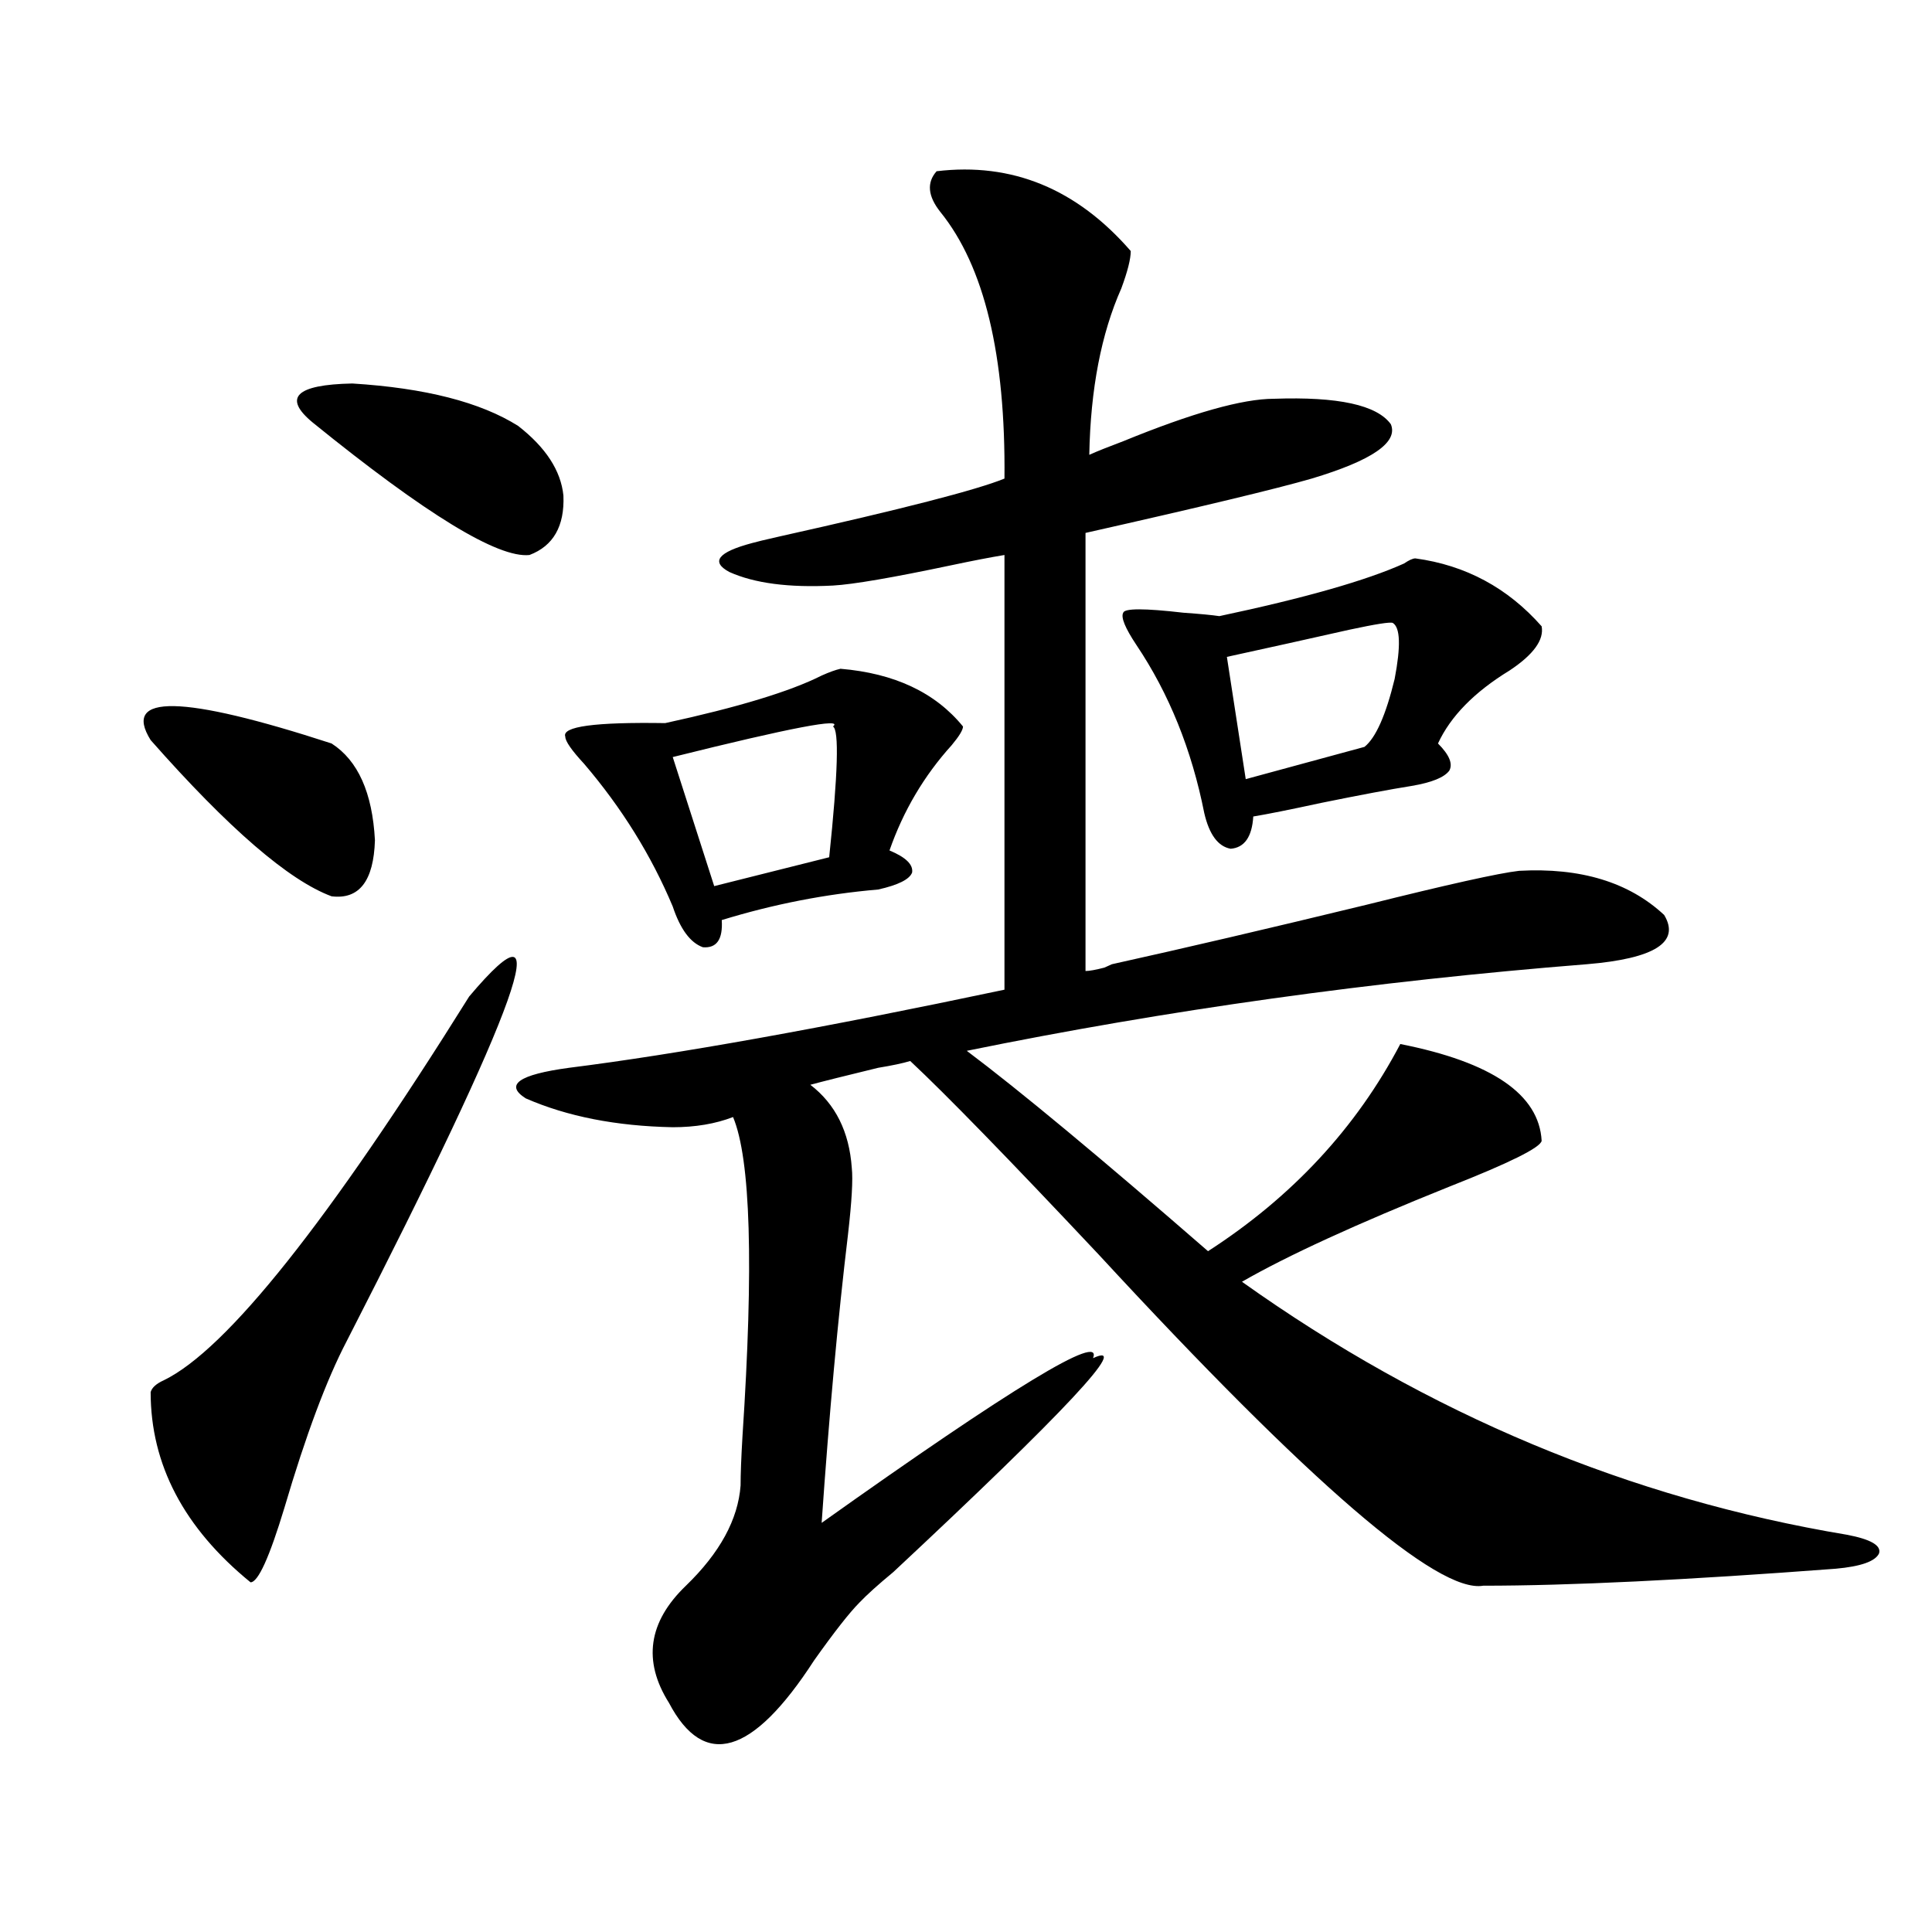 <?xml version="1.0" encoding="utf-8"?>
<!-- Generator: Adobe Illustrator 16.0.0, SVG Export Plug-In . SVG Version: 6.00 Build 0)  -->
<!DOCTYPE svg PUBLIC "-//W3C//DTD SVG 1.1//EN" "http://www.w3.org/Graphics/SVG/1.1/DTD/svg11.dtd">
<svg version="1.1" id="图层_1" xmlns="http://www.w3.org/2000/svg" xmlns:xlink="http://www.w3.org/1999/xlink" x="0px" y="0px"
	 width="1000px" height="1000px" viewBox="0 0 1000 1000" enable-background="new 0 0 1000 1000" xml:space="preserve">
<path d="M77.974,383.066c-14.969-24.019,16.25-23.429,93.656,1.758c13.658,8.789,21.128,25.488,22.438,50.098
	c-0.655,21.094-8.14,30.762-22.438,29.004C149.512,455.728,118.293,428.77,77.974,383.066z M242.848,515.781
	c47.469-56.25,26.341,3.228-63.413,178.418c-10.411,19.927-21.143,48.642-32.194,86.133c-7.805,25.79-13.658,38.672-17.561,38.672
	c-34.48-28.125-51.706-60.933-51.706-98.438c0.641-2.335,2.927-4.395,6.829-6.152C117.317,698.594,169.999,632.388,242.848,515.781z
	 M161.874,218.711c-15.609-12.882-8.78-19.624,20.487-20.215c37.713,2.349,66.34,9.668,85.852,21.973
	c14.299,11.138,22.104,23.153,23.414,36.035c0.641,15.82-5.213,26.079-17.561,30.762
	C257.802,289.023,220.409,266.172,161.874,218.711z M575.522,499.082c37.072-8.198,80.974-18.457,131.704-30.762
	c42.271-10.547,68.611-16.397,79.022-17.578c31.859-1.758,56.904,5.864,75.12,22.852c8.445,14.063-4.878,22.563-39.999,25.488
	c-110.576,8.789-217.556,23.73-320.968,44.824c27.316,20.517,68.932,55.083,124.875,103.711
	c43.566-28.125,76.736-63.858,99.51-107.227c47.469,9.38,71.858,26.079,73.169,50.098c-0.655,3.516-16.585,11.426-47.804,23.73
	c-48.139,19.336-83.9,35.747-107.314,49.219c96.248,68.555,200.636,112.212,313.163,130.957c12.348,2.349,17.881,5.575,16.585,9.668
	c-1.951,4.106-9.436,6.743-22.438,7.91c-77.406,5.864-138.213,8.789-182.435,8.789c-23.414,4.093-89.754-53.022-199.02-171.387
	c-46.828-49.796-79.357-83.194-97.559-100.195c-3.902,1.181-9.436,2.349-16.585,3.516c-16.92,4.106-28.627,7.031-35.121,8.789
	c13.003,9.97,20.152,24.321,21.463,43.066c0.641,5.864,0,17.29-1.951,34.277c-5.213,43.368-9.756,93.164-13.658,149.414
	c98.854-70.313,145.683-98.726,140.484-85.254c20.152-9.366-14.313,27.548-103.412,110.742c-7.805,6.44-13.658,11.714-17.561,15.82
	c-5.213,5.273-13.018,15.229-23.414,29.883c-31.874,49.219-56.919,56.538-75.12,21.973c-13.658-21.685-10.731-41.899,8.78-60.645
	c17.561-16.987,26.981-34.277,28.292-51.855c0-5.851,0.32-14.351,0.976-25.488c5.854-88.468,4.223-143.55-4.878-165.234
	c-9.115,3.516-19.512,5.273-31.219,5.273c-29.268-0.577-54.633-5.562-76.096-14.941c-11.066-7.031-3.582-12.305,22.438-15.82
	c55.929-7.031,131.049-20.503,225.36-40.43v-225c-7.164,1.181-16.265,2.938-27.316,5.273c-30.578,6.454-51.065,9.97-61.462,10.547
	c-22.773,1.181-40.654-1.167-53.657-7.031c-9.756-5.273-5.854-10.245,11.707-14.941c1.951-0.577,6.829-1.758,14.634-3.516
	c63.078-14.063,101.781-24.019,116.095-29.883c0.641-63.858-10.411-109.863-33.17-137.988c-6.509-8.198-7.164-15.229-1.951-21.094
	c39.023-4.683,72.514,9.091,100.485,41.309c0,4.106-1.631,10.547-4.878,19.336c-10.411,23.442-15.944,52.157-16.585,86.133
	c3.902-1.758,9.756-4.093,17.561-7.031c35.762-14.64,61.782-21.973,78.047-21.973c33.17-1.167,53.322,3.228,60.486,13.184
	c3.902,9.38-9.756,18.759-40.975,28.125c-18.216,5.273-57.239,14.653-117.07,28.125v226.758c1.951,0,5.198-0.577,9.756-1.758
	C572.916,500.263,574.212,499.673,575.522,499.082z M435.038,346.152c27.957,2.349,49.1,12.305,63.413,29.883
	c0,1.758-1.951,4.985-5.854,9.668c-14.313,15.82-25.045,33.989-32.194,54.492c8.445,3.516,12.348,7.333,11.707,11.426
	c-1.311,3.516-7.164,6.454-17.561,8.789c-27.316,2.349-54.313,7.622-80.974,15.82c0.641,9.97-2.606,14.653-9.756,14.063
	c-6.509-2.335-11.707-9.366-15.609-21.094c-11.066-26.367-26.341-50.977-45.853-73.828c-6.509-7.031-9.756-11.714-9.756-14.063
	c-1.951-5.273,15.274-7.608,51.706-7.031c37.713-8.198,64.709-16.397,80.974-24.609C429.185,347.91,432.432,346.743,435.038,346.152
	z M431.136,376.035c5.854-4.683-21.798,0.591-82.925,15.82l21.463,66.797l59.511-14.941
	C433.728,400.356,434.383,377.793,431.136,376.035z M732.592,289.023c26.006,3.516,47.804,15.243,65.364,35.156
	c1.296,7.031-4.237,14.653-16.585,22.852c-18.216,11.138-30.578,23.73-37.072,37.793c5.854,5.864,7.805,10.547,5.854,14.063
	c-2.606,3.516-9.115,6.152-19.512,7.91c-11.066,1.758-26.676,4.696-46.828,8.789c-16.265,3.516-27.972,5.864-35.121,7.031
	c-0.655,10.547-4.558,16.122-11.707,16.699c-6.509-1.167-11.066-7.319-13.658-18.457c-6.509-32.808-18.216-61.812-35.121-87.012
	c-5.854-8.789-8.14-14.351-6.829-16.699c0.641-2.335,11.052-2.335,31.219,0c8.445,0.591,14.634,1.181,18.536,1.758
	c44.222-9.366,76.096-18.457,95.607-27.246C729.33,289.902,731.281,289.023,732.592,289.023z M720.885,322.422
	c-1.311-0.577-8.78,0.591-22.438,3.516c-20.822,4.696-41.95,9.38-63.413,14.063l9.756,63.281l61.462-16.699
	c5.854-4.683,11.052-16.397,15.609-35.156C725.107,334.438,724.787,324.771,720.885,322.422z"/>
</svg>
